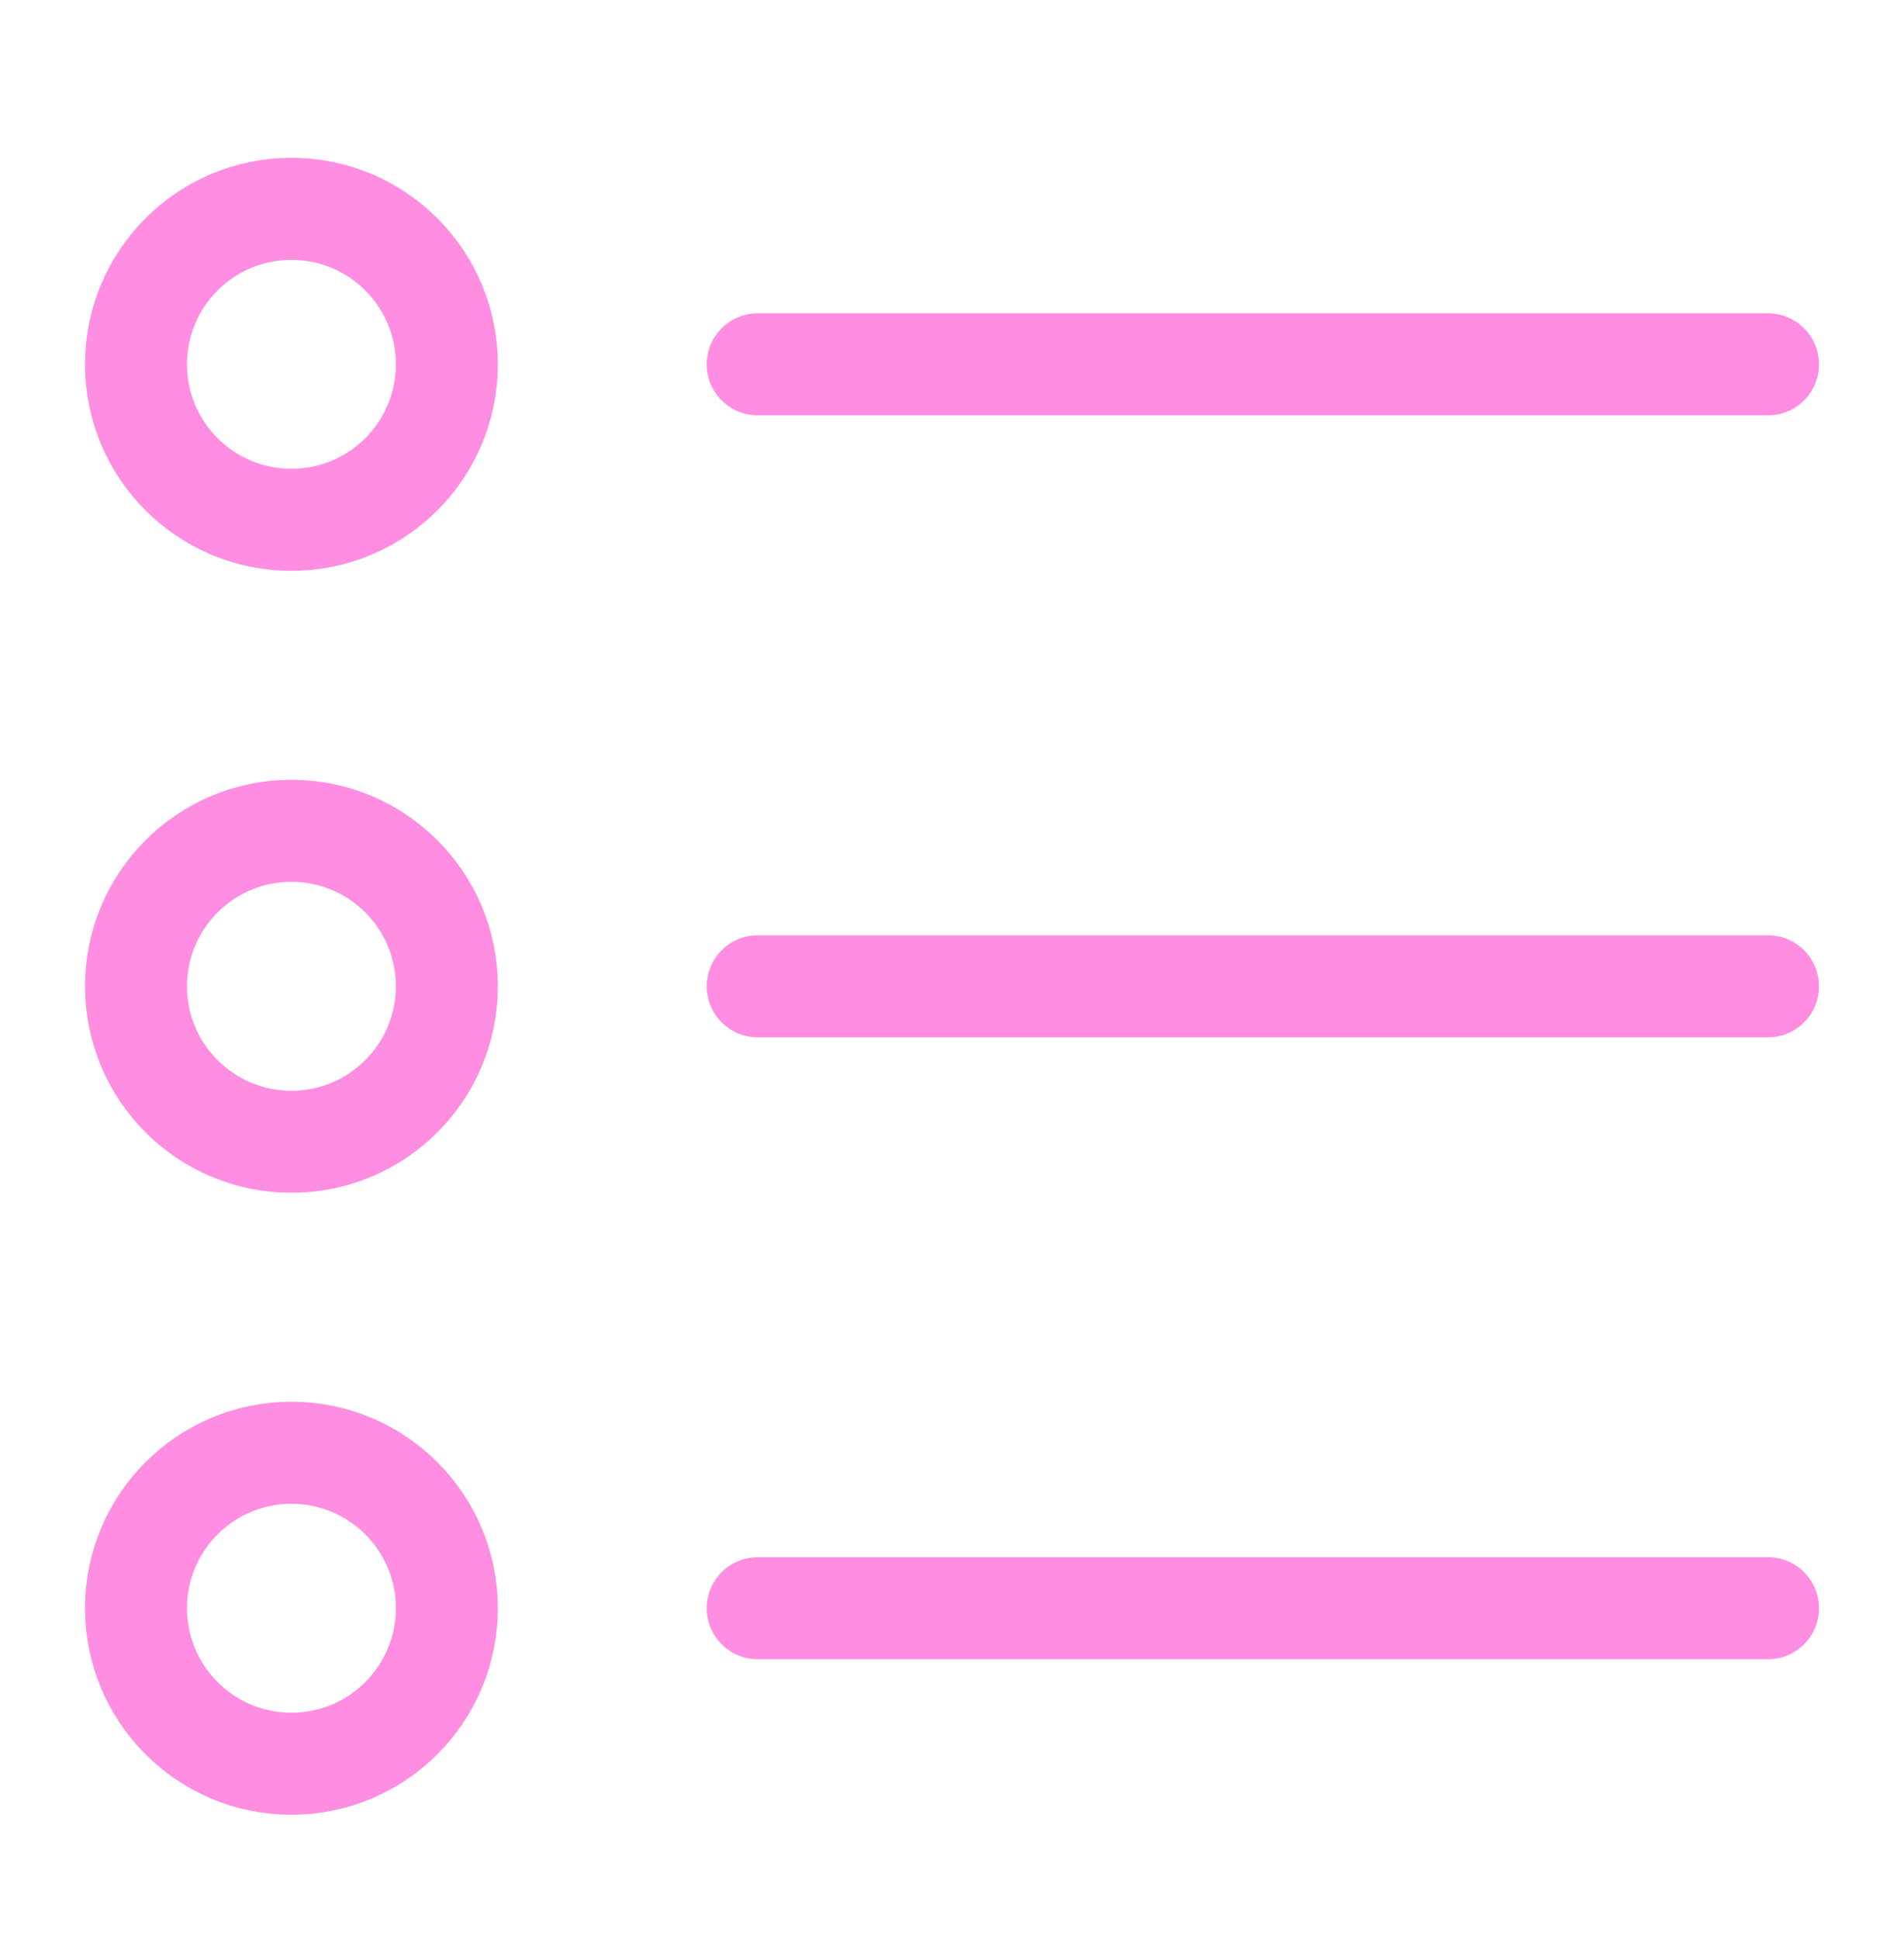 <svg width="56" height="57" viewBox="0 0 56 57" fill="none" xmlns="http://www.w3.org/2000/svg">
<path d="M22.286 47.283H52" stroke="#FF8DE2" stroke-width="3" stroke-linecap="round" stroke-linejoin="round"/>
<path d="M22.286 28.998H52" stroke="#FF8DE2" stroke-width="3" stroke-linecap="round" stroke-linejoin="round"/>
<path d="M22.286 10.712H52" stroke="#FF8DE2" stroke-width="3" stroke-linecap="round" stroke-linejoin="round"/>
<path d="M8.571 51.855C11.096 51.855 13.143 49.808 13.143 47.283C13.143 44.758 11.096 42.712 8.571 42.712C6.047 42.712 4 44.758 4 47.283C4 49.808 6.047 51.855 8.571 51.855Z" stroke="#FF8DE2" stroke-width="3" stroke-linecap="round" stroke-linejoin="round"/>
<path d="M8.571 33.569C11.096 33.569 13.143 31.522 13.143 28.998C13.143 26.473 11.096 24.426 8.571 24.426C6.047 24.426 4 26.473 4 28.998C4 31.522 6.047 33.569 8.571 33.569Z" stroke="#FF8DE2" stroke-width="3" stroke-linecap="round" stroke-linejoin="round"/>
<path d="M8.571 15.283C11.096 15.283 13.143 13.236 13.143 10.712C13.143 8.187 11.096 6.14 8.571 6.14C6.047 6.14 4 8.187 4 10.712C4 13.236 6.047 15.283 8.571 15.283Z" stroke="#FF8DE2" stroke-width="3" stroke-linecap="round" stroke-linejoin="round"/>
</svg>
